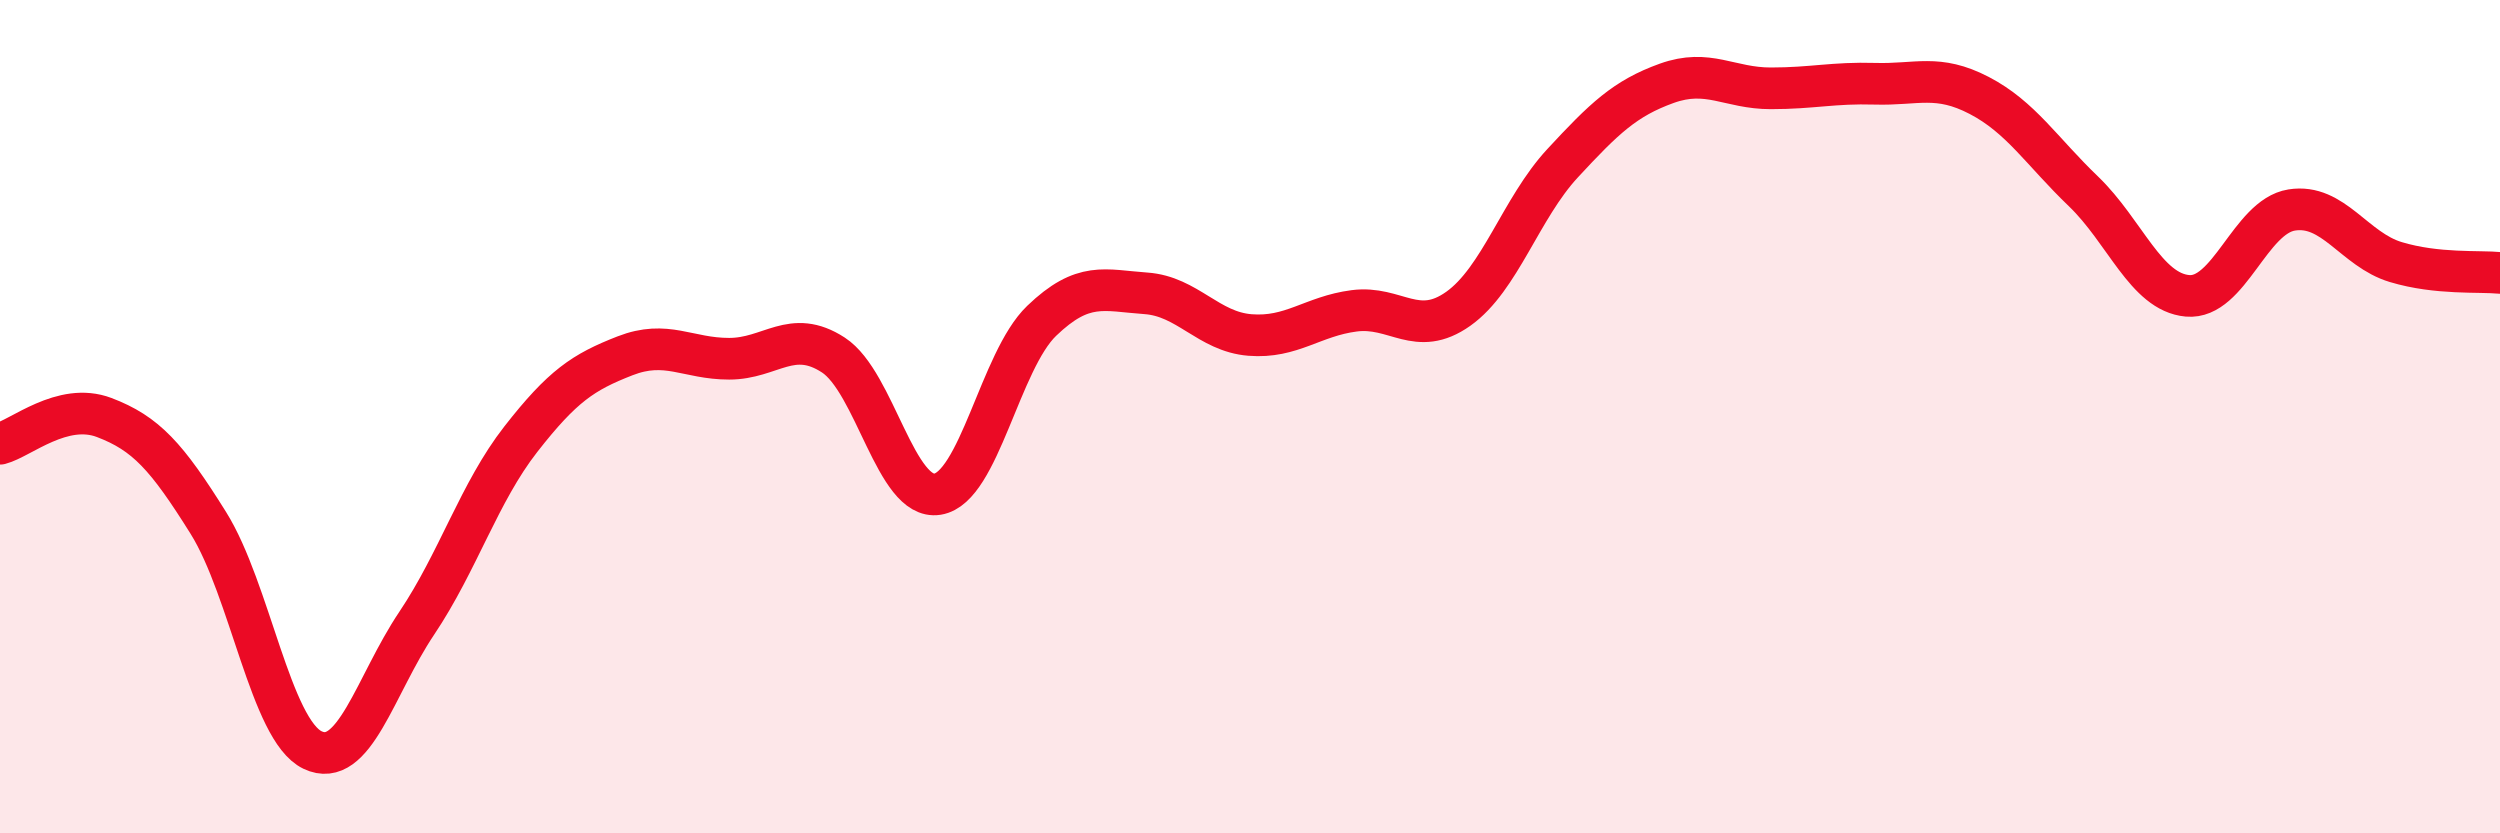 
    <svg width="60" height="20" viewBox="0 0 60 20" xmlns="http://www.w3.org/2000/svg">
      <path
        d="M 0,10.65 C 0.5,10.52 1.5,9.64 2.5,10.02 C 3.5,10.4 4,10.95 5,12.55 C 6,14.15 6.5,17.52 7.5,18 C 8.5,18.48 9,16.45 10,14.96 C 11,13.47 11.5,11.82 12.5,10.54 C 13.5,9.26 14,8.93 15,8.54 C 16,8.15 16.5,8.61 17.5,8.61 C 18.5,8.61 19,7.87 20,8.52 C 21,9.17 21.5,12.02 22.5,11.86 C 23.5,11.7 24,8.66 25,7.7 C 26,6.74 26.5,6.97 27.5,7.04 C 28.5,7.11 29,7.96 30,8.04 C 31,8.12 31.5,7.59 32.5,7.46 C 33.5,7.33 34,8.12 35,7.41 C 36,6.7 36.5,5 37.5,3.92 C 38.5,2.84 39,2.36 40,2 C 41,1.64 41.5,2.12 42.5,2.12 C 43.5,2.12 44,1.98 45,2.01 C 46,2.04 46.5,1.77 47.5,2.29 C 48.5,2.81 49,3.63 50,4.59 C 51,5.55 51.5,7.01 52.5,7.1 C 53.5,7.19 54,5.2 55,5.04 C 56,4.88 56.5,5.99 57.5,6.29 C 58.5,6.59 59.5,6.5 60,6.55L60 20L0 20Z"
        fill="#EB0A25"
        opacity="0.1"
        stroke-linecap="round"
        stroke-linejoin="round"
      />
      <path
        d="M 0,10.65 C 0.5,10.52 1.5,9.64 2.5,10.02 C 3.5,10.4 4,10.95 5,12.55 C 6,14.15 6.5,17.52 7.5,18 C 8.5,18.48 9,16.45 10,14.96 C 11,13.47 11.5,11.82 12.5,10.54 C 13.5,9.26 14,8.93 15,8.54 C 16,8.15 16.5,8.61 17.5,8.61 C 18.5,8.61 19,7.87 20,8.52 C 21,9.17 21.5,12.02 22.5,11.86 C 23.5,11.7 24,8.66 25,7.7 C 26,6.74 26.5,6.97 27.5,7.04 C 28.5,7.11 29,7.96 30,8.04 C 31,8.12 31.5,7.59 32.5,7.46 C 33.5,7.33 34,8.12 35,7.41 C 36,6.7 36.5,5 37.5,3.92 C 38.5,2.84 39,2.36 40,2 C 41,1.64 41.5,2.12 42.5,2.12 C 43.5,2.12 44,1.98 45,2.01 C 46,2.04 46.5,1.77 47.5,2.29 C 48.5,2.81 49,3.63 50,4.59 C 51,5.55 51.5,7.01 52.5,7.1 C 53.5,7.19 54,5.2 55,5.04 C 56,4.88 56.5,5.99 57.5,6.29 C 58.5,6.59 59.5,6.5 60,6.55"
        stroke="#EB0A25"
        stroke-width="1"
        fill="none"
        stroke-linecap="round"
        stroke-linejoin="round"
      />
    </svg>
  